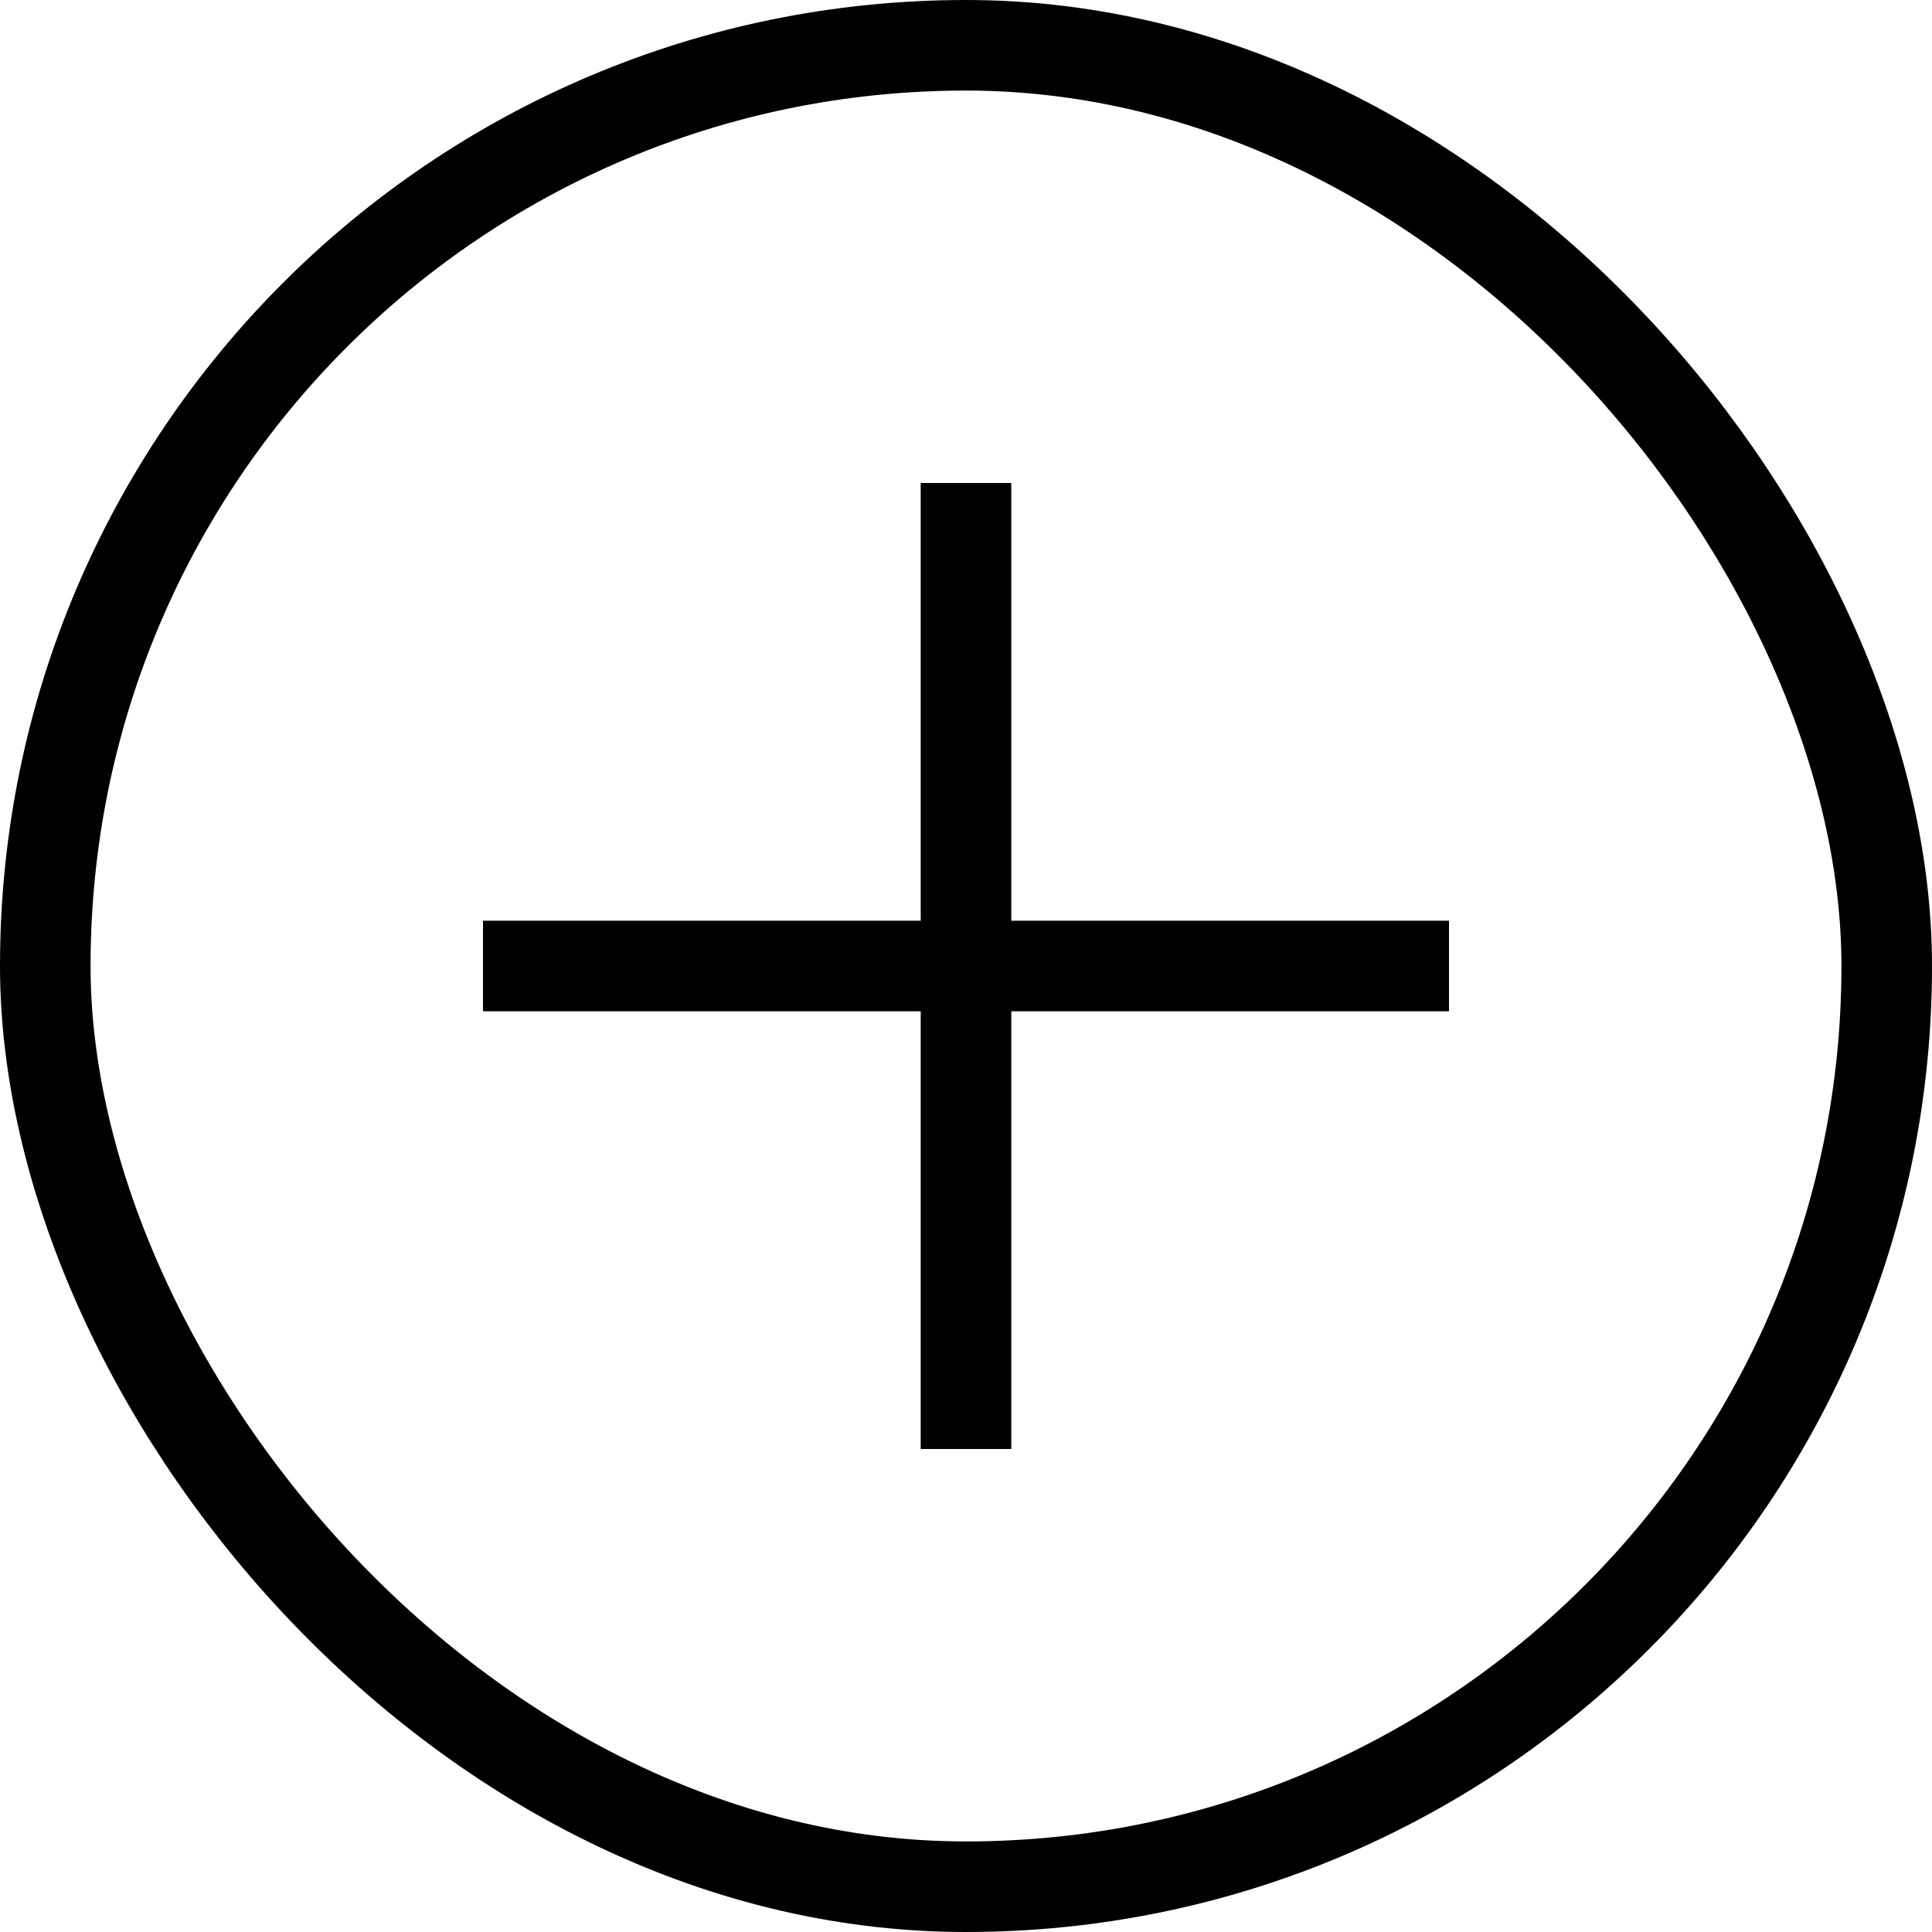 <svg width="32" height="32" viewBox="0 0 32 32" fill="none" xmlns="http://www.w3.org/2000/svg">
<rect x="0.75" y="0.75" width="30.5" height="30.5" rx="15.25" stroke="black" stroke-width="1.5"/>
<path d="M16 8V24" stroke="black" stroke-width="1.5"/>
<path d="M8 16L24 16" stroke="black" stroke-width="1.5"/>
</svg>
